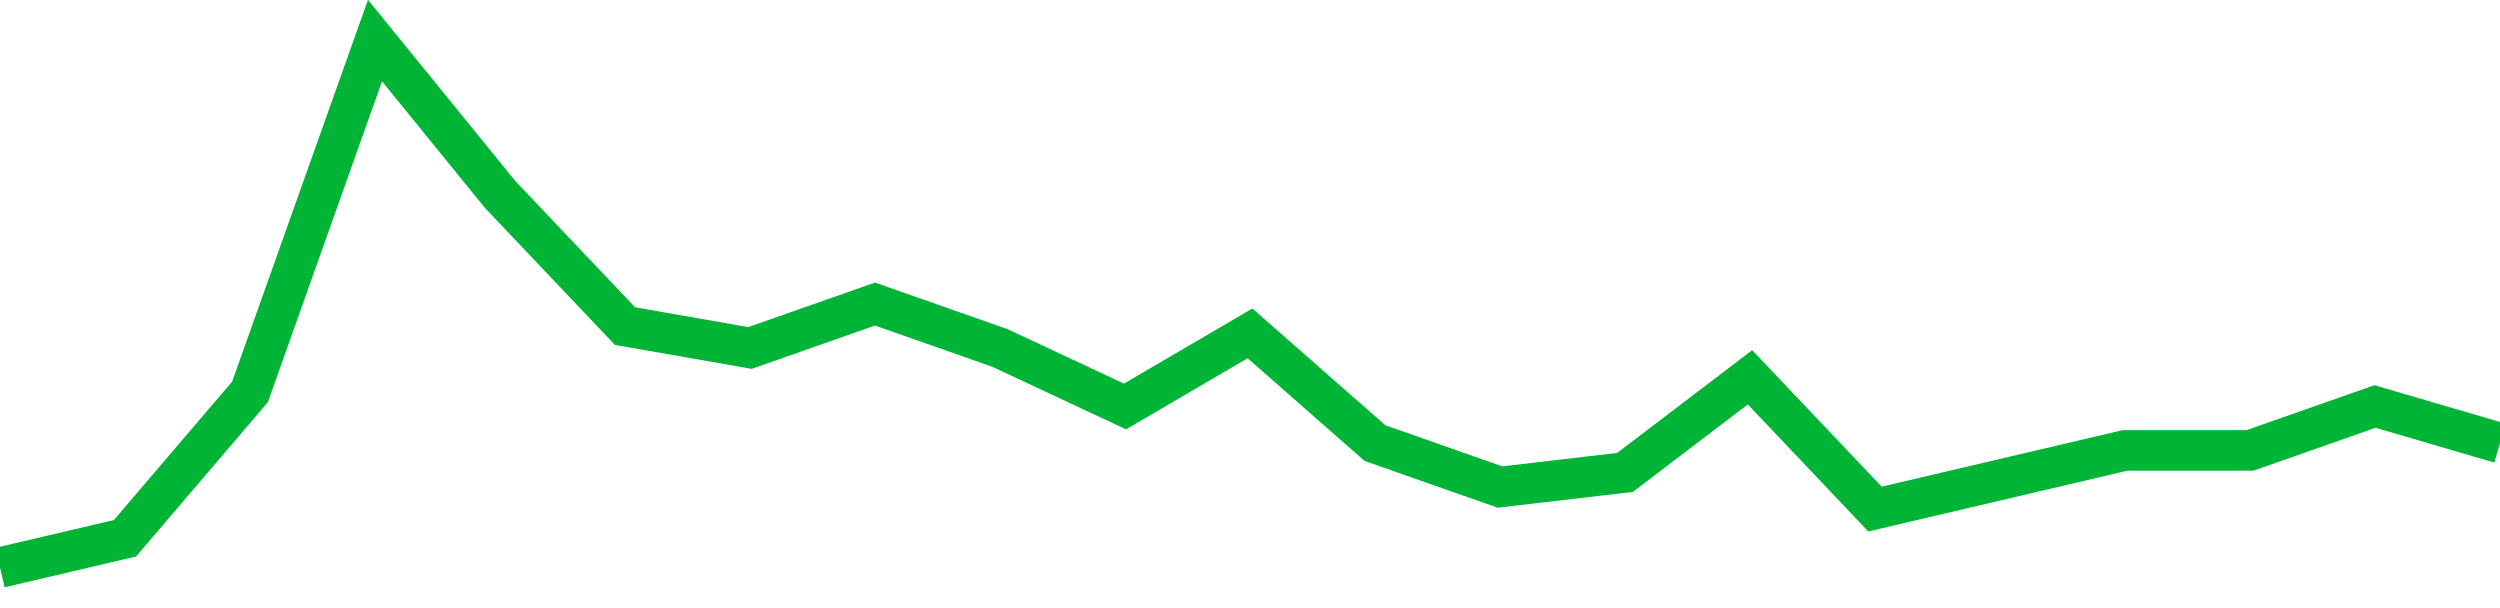 <!-- Generated with https://github.com/jxxe/sparkline/ --><svg viewBox="0 0 185 45" class="sparkline" xmlns="http://www.w3.org/2000/svg"><path class="sparkline--fill" d="M 0 42 L 0 42 L 9.25 39.83 L 18.5 29 L 27.75 3 L 37 14.38 L 46.25 24.13 L 55.5 25.75 L 64.75 22.5 L 74 25.75 L 83.25 30.08 L 92.5 24.67 L 101.75 32.79 L 111 36.04 L 120.25 34.96 L 129.5 27.92 L 138.75 37.67 L 148 35.5 L 157.25 33.33 L 166.5 33.33 L 175.75 30.08 L 185 32.79 V 45 L 0 45 Z" stroke="none" fill="none" ></path><path class="sparkline--line" d="M 0 42 L 0 42 L 9.25 39.83 L 18.5 29 L 27.75 3 L 37 14.38 L 46.25 24.13 L 55.5 25.75 L 64.75 22.5 L 74 25.75 L 83.25 30.08 L 92.5 24.67 L 101.75 32.79 L 111 36.04 L 120.25 34.96 L 129.5 27.92 L 138.75 37.67 L 148 35.5 L 157.25 33.33 L 166.5 33.33 L 175.75 30.08 L 185 32.79" fill="none" stroke-width="3" stroke="#00B436" ></path></svg>
